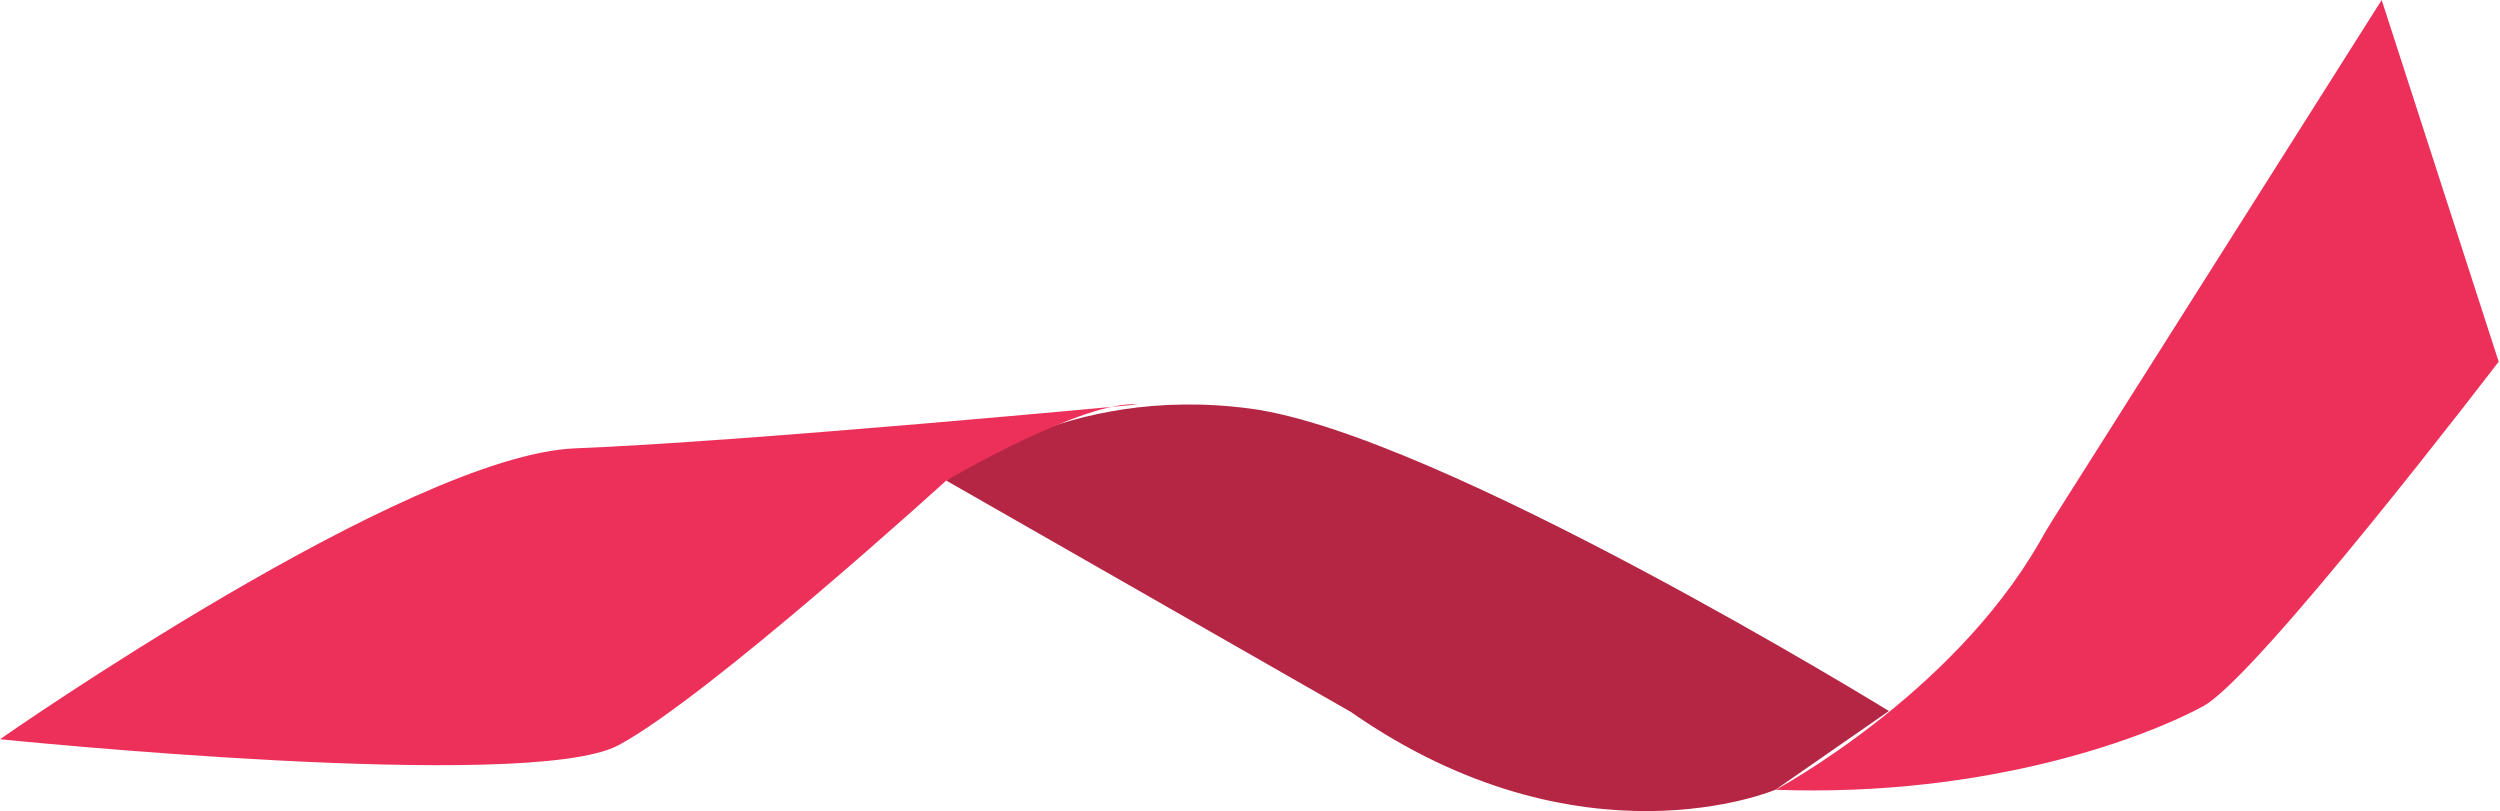 <?xml version="1.0" encoding="UTF-8"?> <svg xmlns="http://www.w3.org/2000/svg" width="225" height="73" viewBox="0 0 225 73" fill="none"><path d="M214.351 0L224.881 32.55C224.881 32.55 203.261 60.84 198.301 63.55C193.341 66.26 179.101 71.78 159.801 71.08C159.801 71.08 175.591 62.64 183.541 48.82C183.941 48.11 184.351 47.4 184.791 46.71L214.351 0Z" fill="#ED3059"></path><path d="M85.16 43.25C85.16 43.25 95.66 34.51 112.57 36.78C129.48 39.05 170 63.99 170 63.99L159.8 71.07C159.8 71.07 142.32 78.54 121.57 64.07L85.16 43.25Z" fill="#B52544"></path><path d="M102.4 36.4C102.4 36.4 66.94 39.76 51.78 40.35C36.62 40.94 0 66.53 0 66.53C0 66.53 47.57 71.41 55.66 67.07C63.75 62.73 85.16 43.25 85.16 43.25C85.16 43.25 97.59 35.96 102.4 36.4Z" fill="#ED3059"></path></svg> 